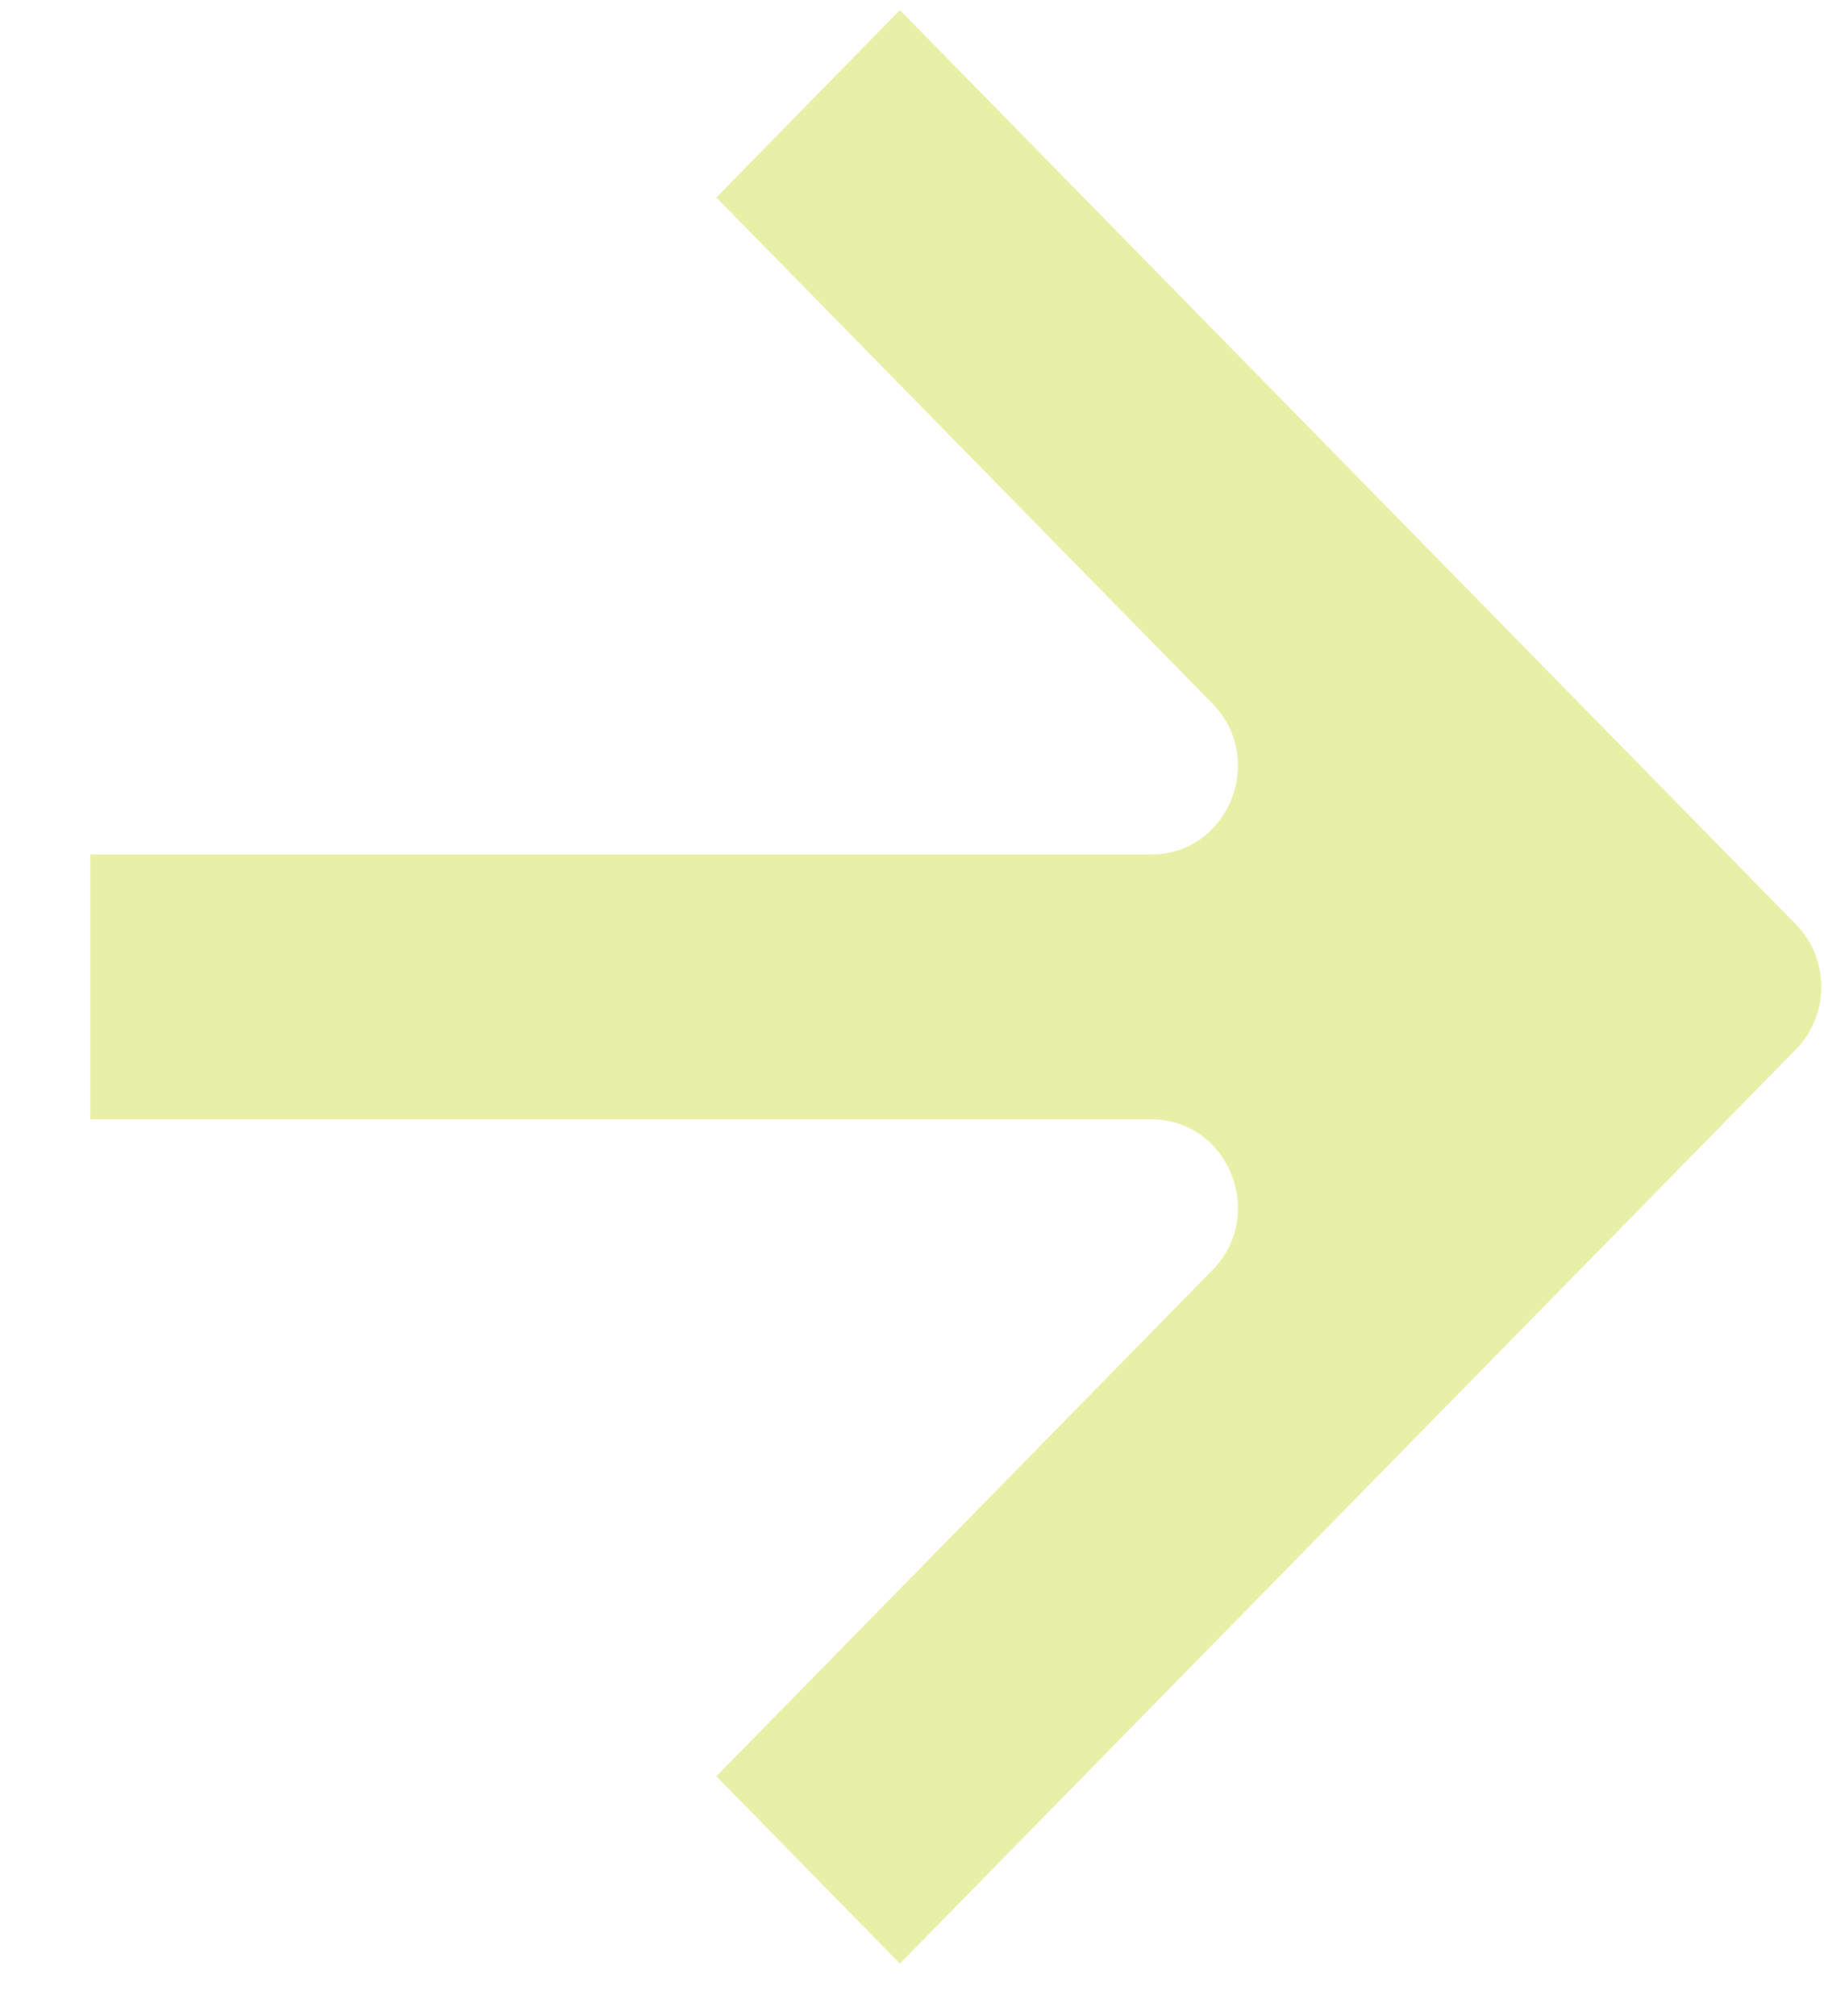 <svg width="19" height="21" viewBox="0 0 19 21" fill="none" xmlns="http://www.w3.org/2000/svg">
<path d="M12.63 13.229C13.197 12.65 12.795 11.659 11.992 11.659H0.941V8.9H11.992C12.795 8.9 13.197 7.909 12.63 7.329L7.462 2.057L9.374 0.105L18.708 9.629C19.06 9.988 19.06 10.571 18.708 10.93L9.374 20.453L7.462 18.502L12.63 13.229Z" fill="#E8F0A7"/>
</svg>
